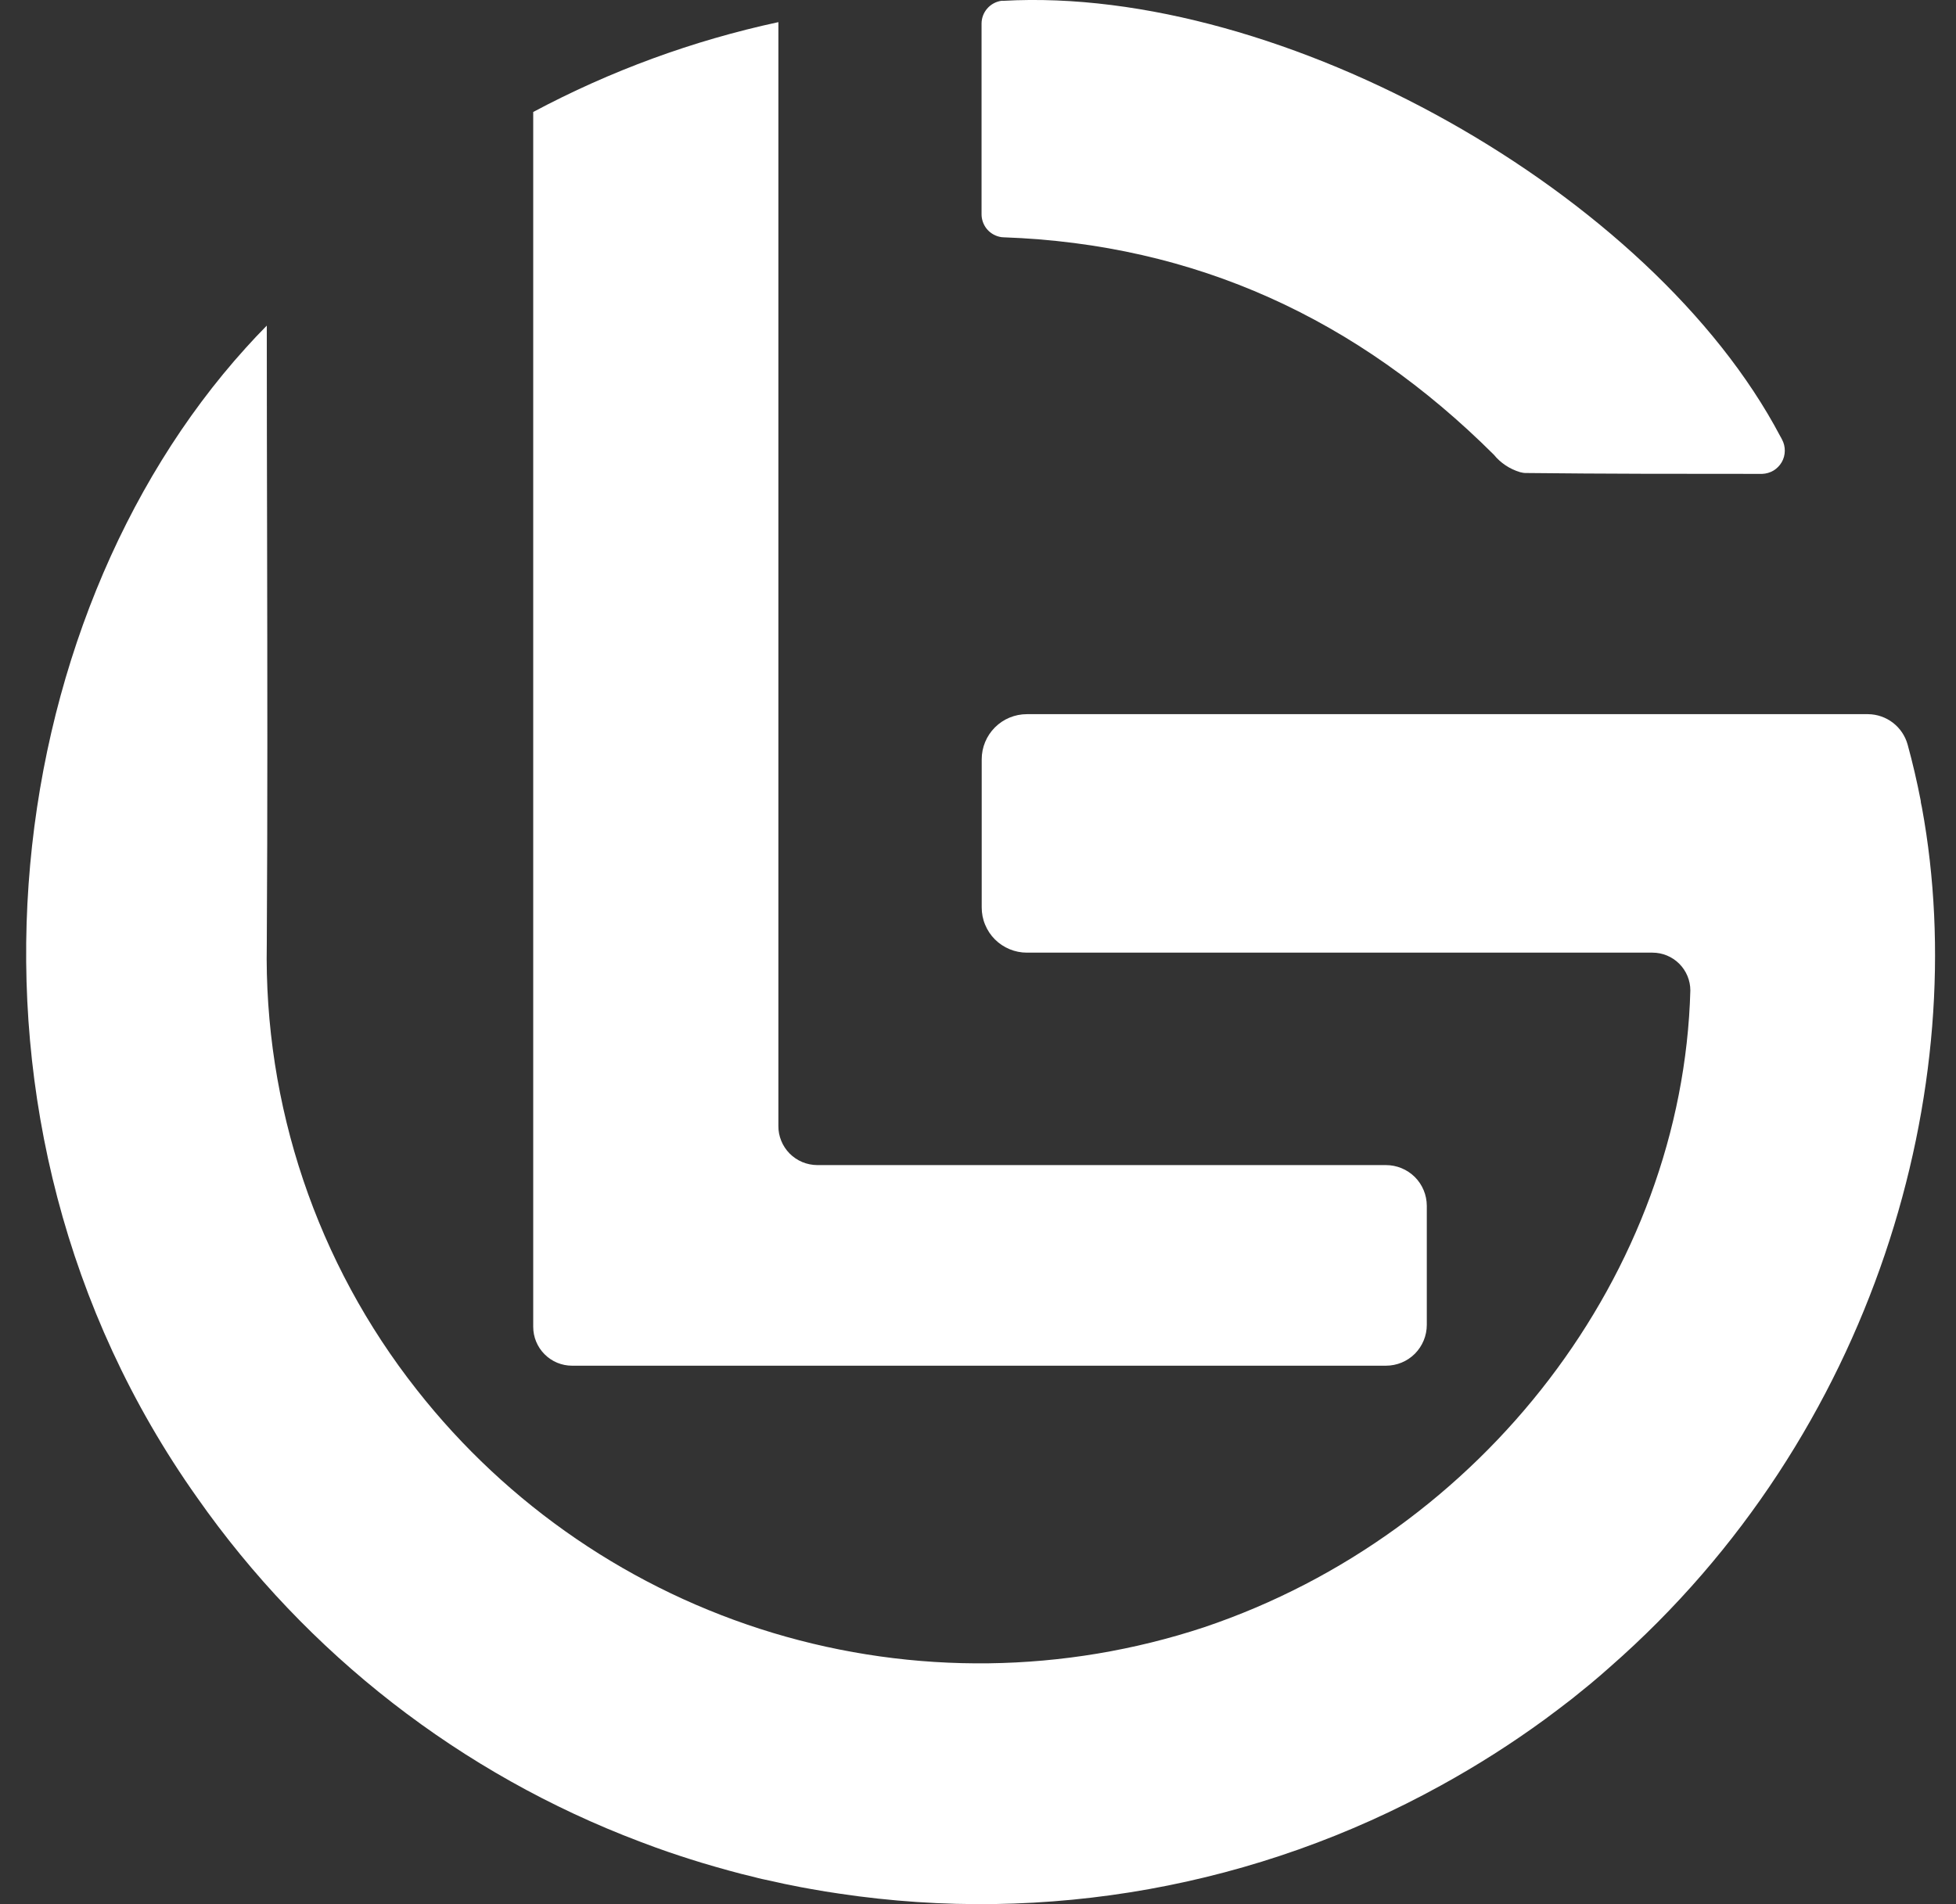 <svg width="38" height="37" viewBox="0 0 38 37" fill="none" xmlns="http://www.w3.org/2000/svg">
<rect x="0" y="0" width="38" height="37" fill="#333333" stroke="none"/>
<path fill-rule="evenodd" clip-rule="evenodd" d="M34.235 9.208C32.678 9.208 31.165 9.208 29.652 9.191C29.612 9.192 29.572 9.186 29.533 9.175C29.333 9.116 29.154 8.998 29.022 8.836C26.374 6.198 23.23 4.744 19.497 4.611C19.468 4.611 19.439 4.607 19.41 4.599C19.313 4.575 19.226 4.519 19.164 4.44C19.103 4.361 19.069 4.263 19.069 4.163V0.46C19.069 0.352 19.108 0.248 19.178 0.167C19.249 0.085 19.346 0.032 19.452 0.016C19.465 0.014 19.477 0.014 19.49 0.016C24.908 -0.29 32.096 3.752 34.587 8.479C34.587 8.479 34.611 8.519 34.62 8.54C34.657 8.608 34.675 8.684 34.674 8.761C34.673 8.839 34.653 8.914 34.614 8.981C34.575 9.048 34.52 9.104 34.454 9.144C34.388 9.183 34.312 9.205 34.235 9.208ZM31.277 32.392C31.151 32.505 31.023 32.614 30.894 32.722L30.549 33.002C30.373 33.139 30.196 33.273 30.016 33.406C29.37 33.878 28.694 34.308 27.992 34.694C24.433 36.66 20.326 37.398 16.305 36.795C16.125 36.77 15.943 36.739 15.764 36.707C15.628 36.684 15.495 36.658 15.36 36.63C15.283 36.616 15.203 36.599 15.126 36.581L14.977 36.548C14.865 36.525 14.743 36.499 14.645 36.471C14.484 36.434 14.321 36.392 14.16 36.347C13.999 36.303 13.81 36.249 13.634 36.196C13.459 36.142 13.347 36.107 13.205 36.06C13.062 36.013 12.892 35.955 12.738 35.899L12.432 35.785C8.959 34.472 5.962 32.142 3.831 29.101C-1.356 21.786 -0.03 12.072 4.772 6.763C4.905 6.614 5.043 6.469 5.183 6.327C5.183 7.737 5.186 9.119 5.189 10.482V10.482C5.194 13.151 5.199 15.746 5.183 18.34C5.125 21.479 6.155 24.542 8.099 27.007C9.864 29.254 12.28 30.903 15.016 31.729C17.753 32.554 20.677 32.516 23.391 31.62C28.821 29.792 32.69 24.726 32.839 19.246C32.839 19.15 32.82 19.054 32.783 18.965C32.746 18.876 32.692 18.795 32.623 18.726C32.555 18.658 32.474 18.604 32.385 18.567C32.296 18.53 32.2 18.511 32.103 18.511H19.95C19.834 18.511 19.72 18.488 19.614 18.444C19.507 18.4 19.41 18.335 19.329 18.254C19.247 18.172 19.183 18.076 19.139 17.969C19.094 17.863 19.072 17.748 19.072 17.633V14.755C19.072 14.522 19.164 14.299 19.329 14.134C19.494 13.969 19.717 13.877 19.95 13.877H36.292C36.467 13.879 36.636 13.937 36.775 14.044C36.913 14.15 37.013 14.299 37.06 14.467C37.158 14.822 37.242 15.187 37.314 15.555C37.314 15.583 37.321 15.611 37.327 15.639C37.328 15.645 37.33 15.651 37.331 15.657C37.334 15.668 37.336 15.68 37.338 15.691C38.332 21.098 36.444 27.87 31.277 32.392ZM27.719 25.744V23.428C27.718 23.218 27.634 23.017 27.485 22.869C27.336 22.722 27.135 22.639 26.925 22.639H15.876C15.776 22.638 15.678 22.618 15.586 22.58C15.494 22.541 15.411 22.485 15.341 22.415C15.271 22.344 15.215 22.26 15.178 22.168C15.14 22.076 15.121 21.977 15.122 21.878V0.43C13.461 0.788 11.858 1.376 10.359 2.176V25.781C10.359 25.981 10.438 26.173 10.58 26.315C10.721 26.457 10.913 26.537 11.113 26.537H26.925C27.136 26.537 27.338 26.454 27.487 26.305C27.635 26.156 27.719 25.954 27.719 25.744Z" fill="white"/>
</svg>
